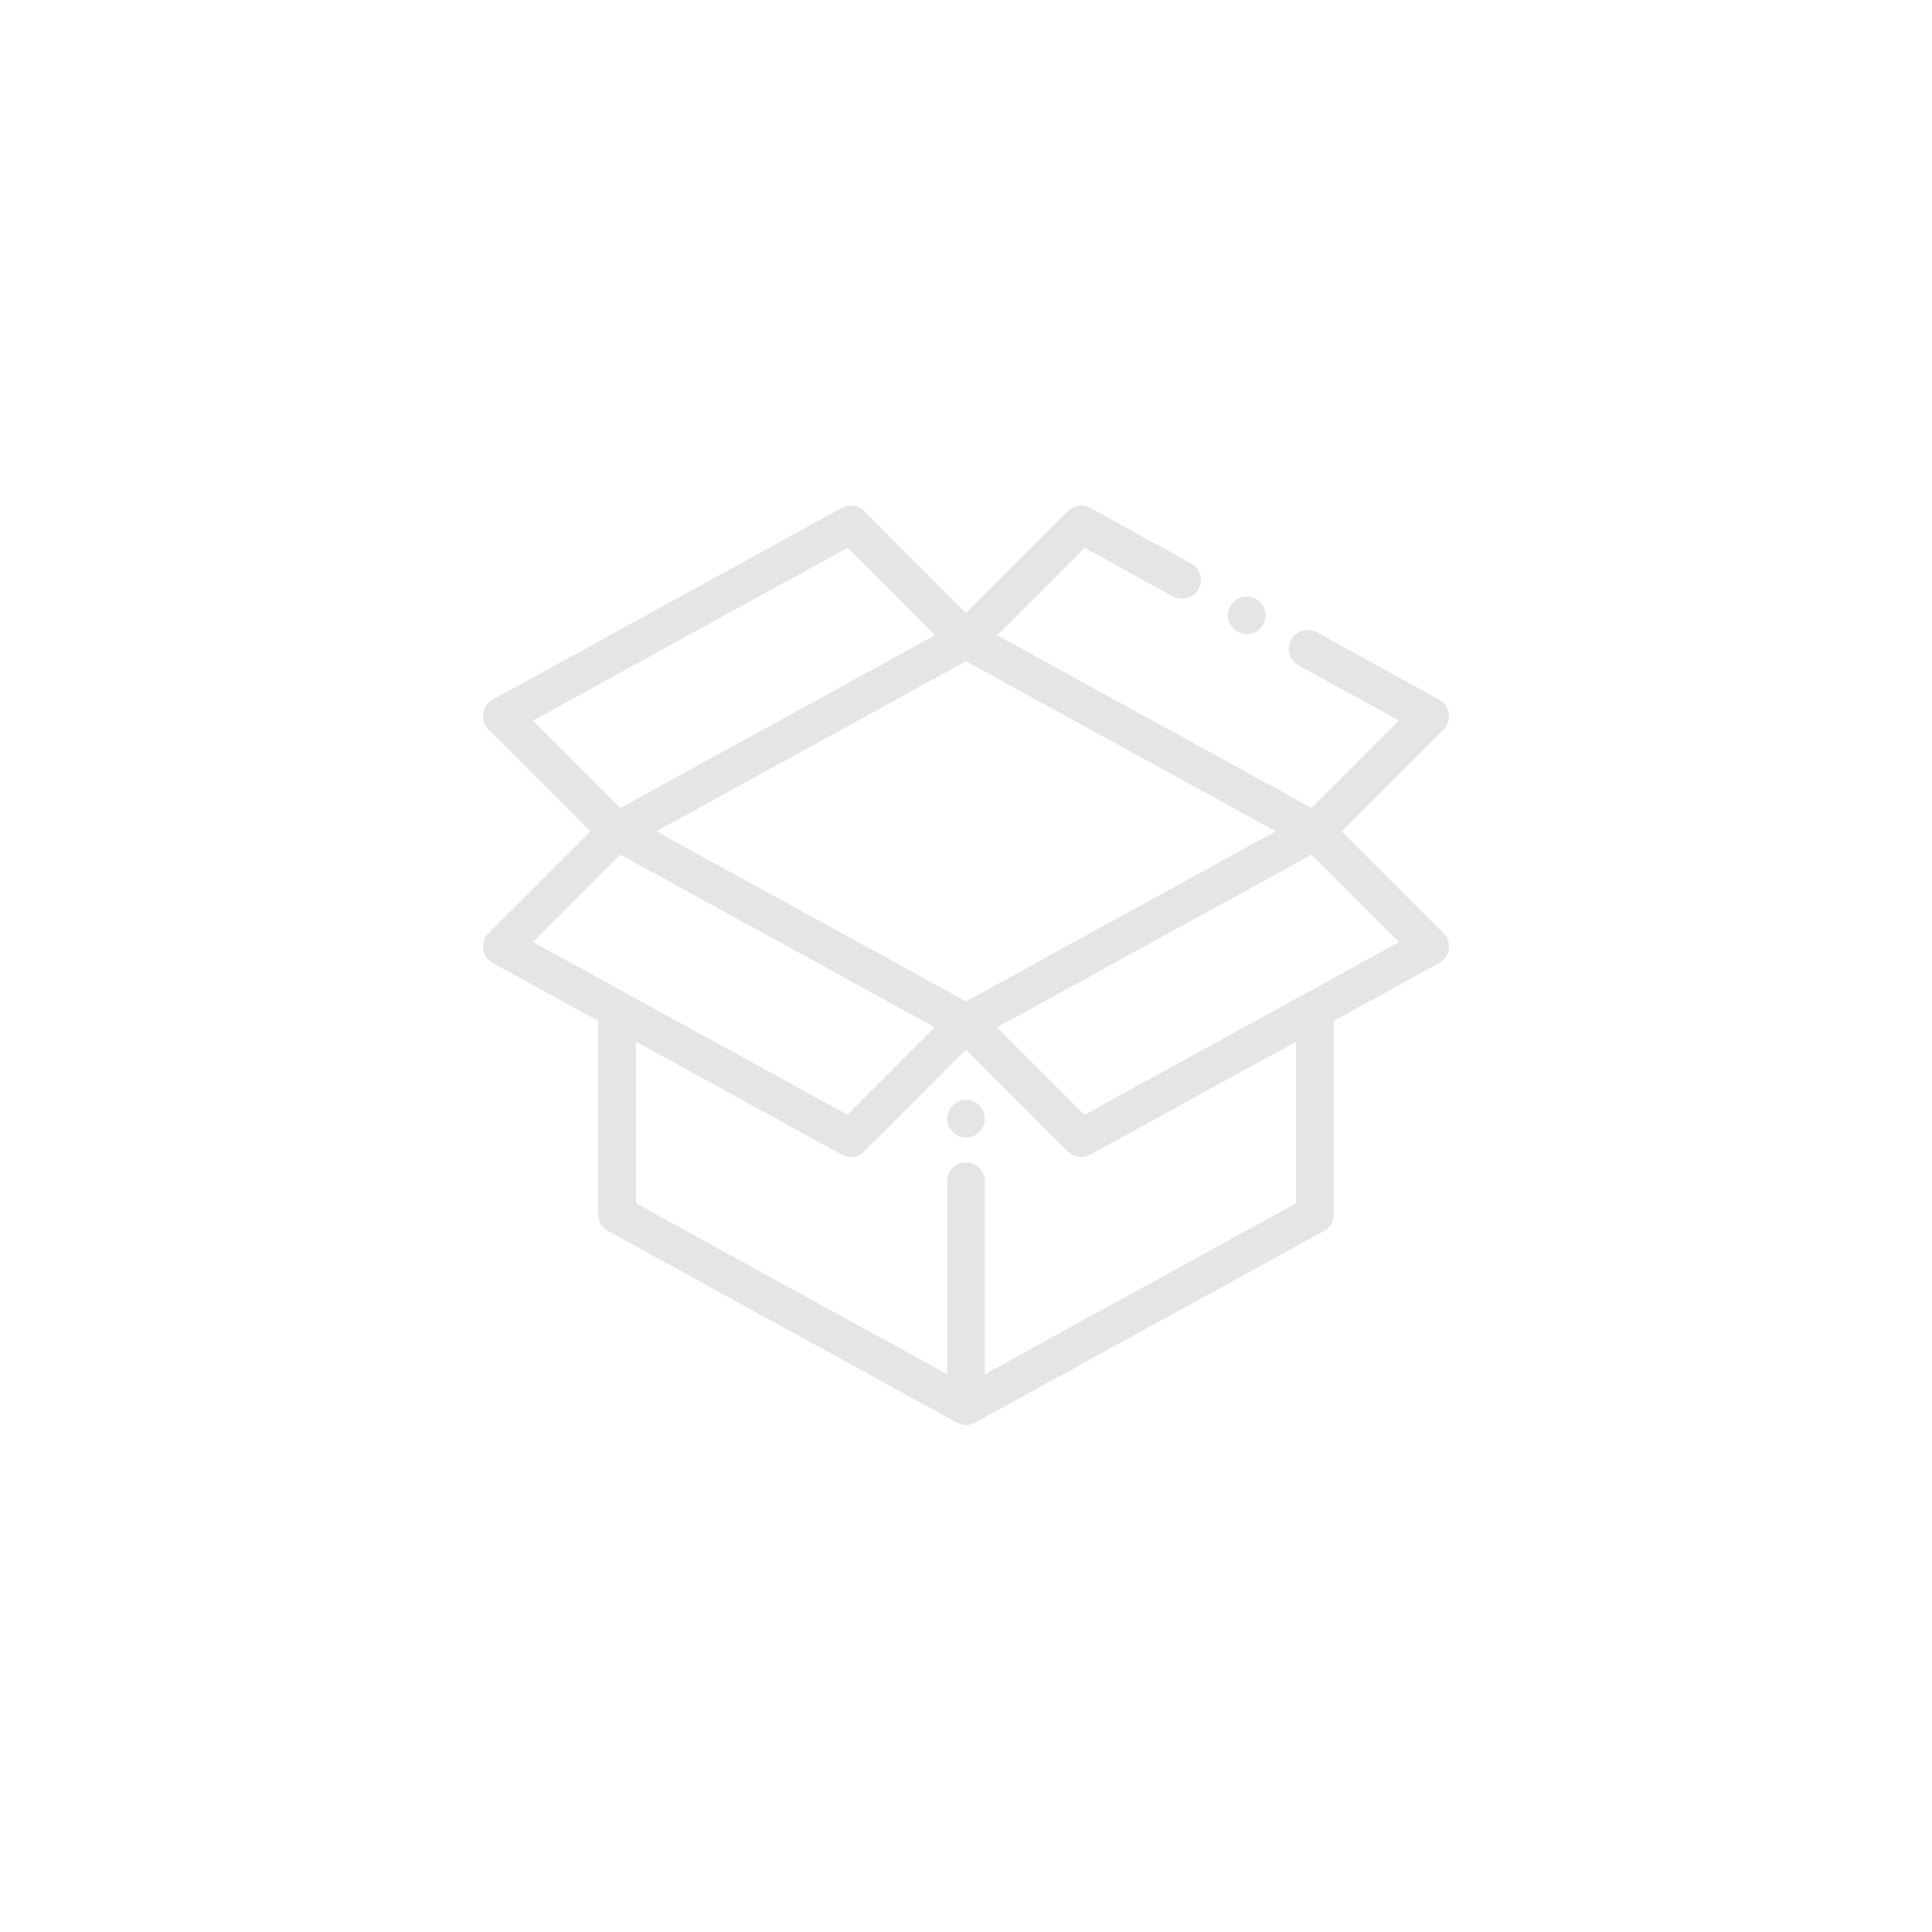<svg width="200" height="200" viewBox="0 0 200 200" fill="none" xmlns="http://www.w3.org/2000/svg">
<rect width="200" height="200" fill="white"/>
<g clip-path="url(#clip0)">
<path d="M138.882 86.057L149.428 75.511C149.863 75.077 150.067 74.463 149.98 73.855C149.894 73.247 149.526 72.714 148.987 72.418L136.309 65.457C135.363 64.938 134.176 65.283 133.657 66.229C133.138 67.175 133.483 68.362 134.429 68.88L144.826 74.59L135.775 83.64L103.223 65.765L112.273 56.715L121.421 61.739C122.367 62.258 123.554 61.913 124.073 60.967C124.593 60.021 124.247 58.833 123.301 58.315L112.868 52.585C112.107 52.167 111.161 52.302 110.547 52.916L100 63.463L89.453 52.916C88.839 52.302 87.893 52.168 87.132 52.585L51.013 72.418C50.475 72.714 50.106 73.246 50.02 73.855C49.933 74.463 50.138 75.077 50.572 75.511L61.119 86.057L50.572 96.603C50.138 97.038 49.933 97.651 50.02 98.26C50.106 98.868 50.475 99.4 51.013 99.696L61.928 105.689V125.723C61.928 126.436 62.316 127.092 62.941 127.435L99.06 147.268C99.353 147.429 99.677 147.509 100 147.509C100.324 147.509 100.647 147.429 100.94 147.268L137.059 127.435C137.684 127.092 138.072 126.436 138.072 125.723V105.689L148.987 99.696C149.526 99.4 149.894 98.868 149.98 98.26C150.067 97.652 149.863 97.038 149.428 96.603L138.882 86.057ZM100 103.661L67.939 86.057L100 68.451L132.061 86.057L100 103.661ZM87.728 56.715L96.778 65.765L64.225 83.64L55.175 74.59L87.728 56.715ZM64.227 88.474L96.779 106.349L87.728 115.4L55.175 97.525L64.227 88.474ZM134.166 124.567L101.953 142.255V122.29C101.953 121.211 101.079 120.337 100 120.337C98.921 120.337 98.047 121.211 98.047 122.29V142.255L65.834 124.567V107.835L87.132 119.53C87.428 119.692 87.751 119.771 88.072 119.771C88.578 119.771 89.078 119.574 89.453 119.199L100 108.652L110.547 119.199C110.922 119.575 111.423 119.771 111.929 119.771C112.249 119.771 112.573 119.692 112.868 119.53L134.166 107.835V124.567ZM112.273 115.4L103.222 106.348L135.774 88.474L144.826 97.524L112.273 115.4Z" fill="#E5E5E5"/>
<path d="M129.063 65.659C129.576 65.659 130.078 65.45 130.444 65.086C130.807 64.723 131.016 64.22 131.016 63.706C131.016 63.192 130.807 62.688 130.444 62.325C130.08 61.961 129.576 61.753 129.063 61.753C128.547 61.753 128.045 61.961 127.682 62.325C127.316 62.688 127.109 63.192 127.109 63.706C127.109 64.22 127.316 64.723 127.682 65.086C128.045 65.45 128.549 65.659 129.063 65.659Z" fill="#E5E5E5"/>
<path d="M100 113.853C99.487 113.853 98.982 114.061 98.619 114.425C98.256 114.79 98.047 115.292 98.047 115.806C98.047 116.321 98.256 116.823 98.619 117.188C98.982 117.551 99.487 117.759 100 117.759C100.513 117.759 101.018 117.551 101.381 117.188C101.744 116.823 101.953 116.321 101.953 115.806C101.953 115.292 101.744 114.79 101.381 114.425C101.018 114.061 100.513 113.853 100 113.853Z" fill="#E5E5E5"/>
</g>
<defs>
<clipPath id="clip0">
<rect width="100" height="100" fill="white" transform="translate(50 50)"/>
</clipPath>
</defs>
</svg>
